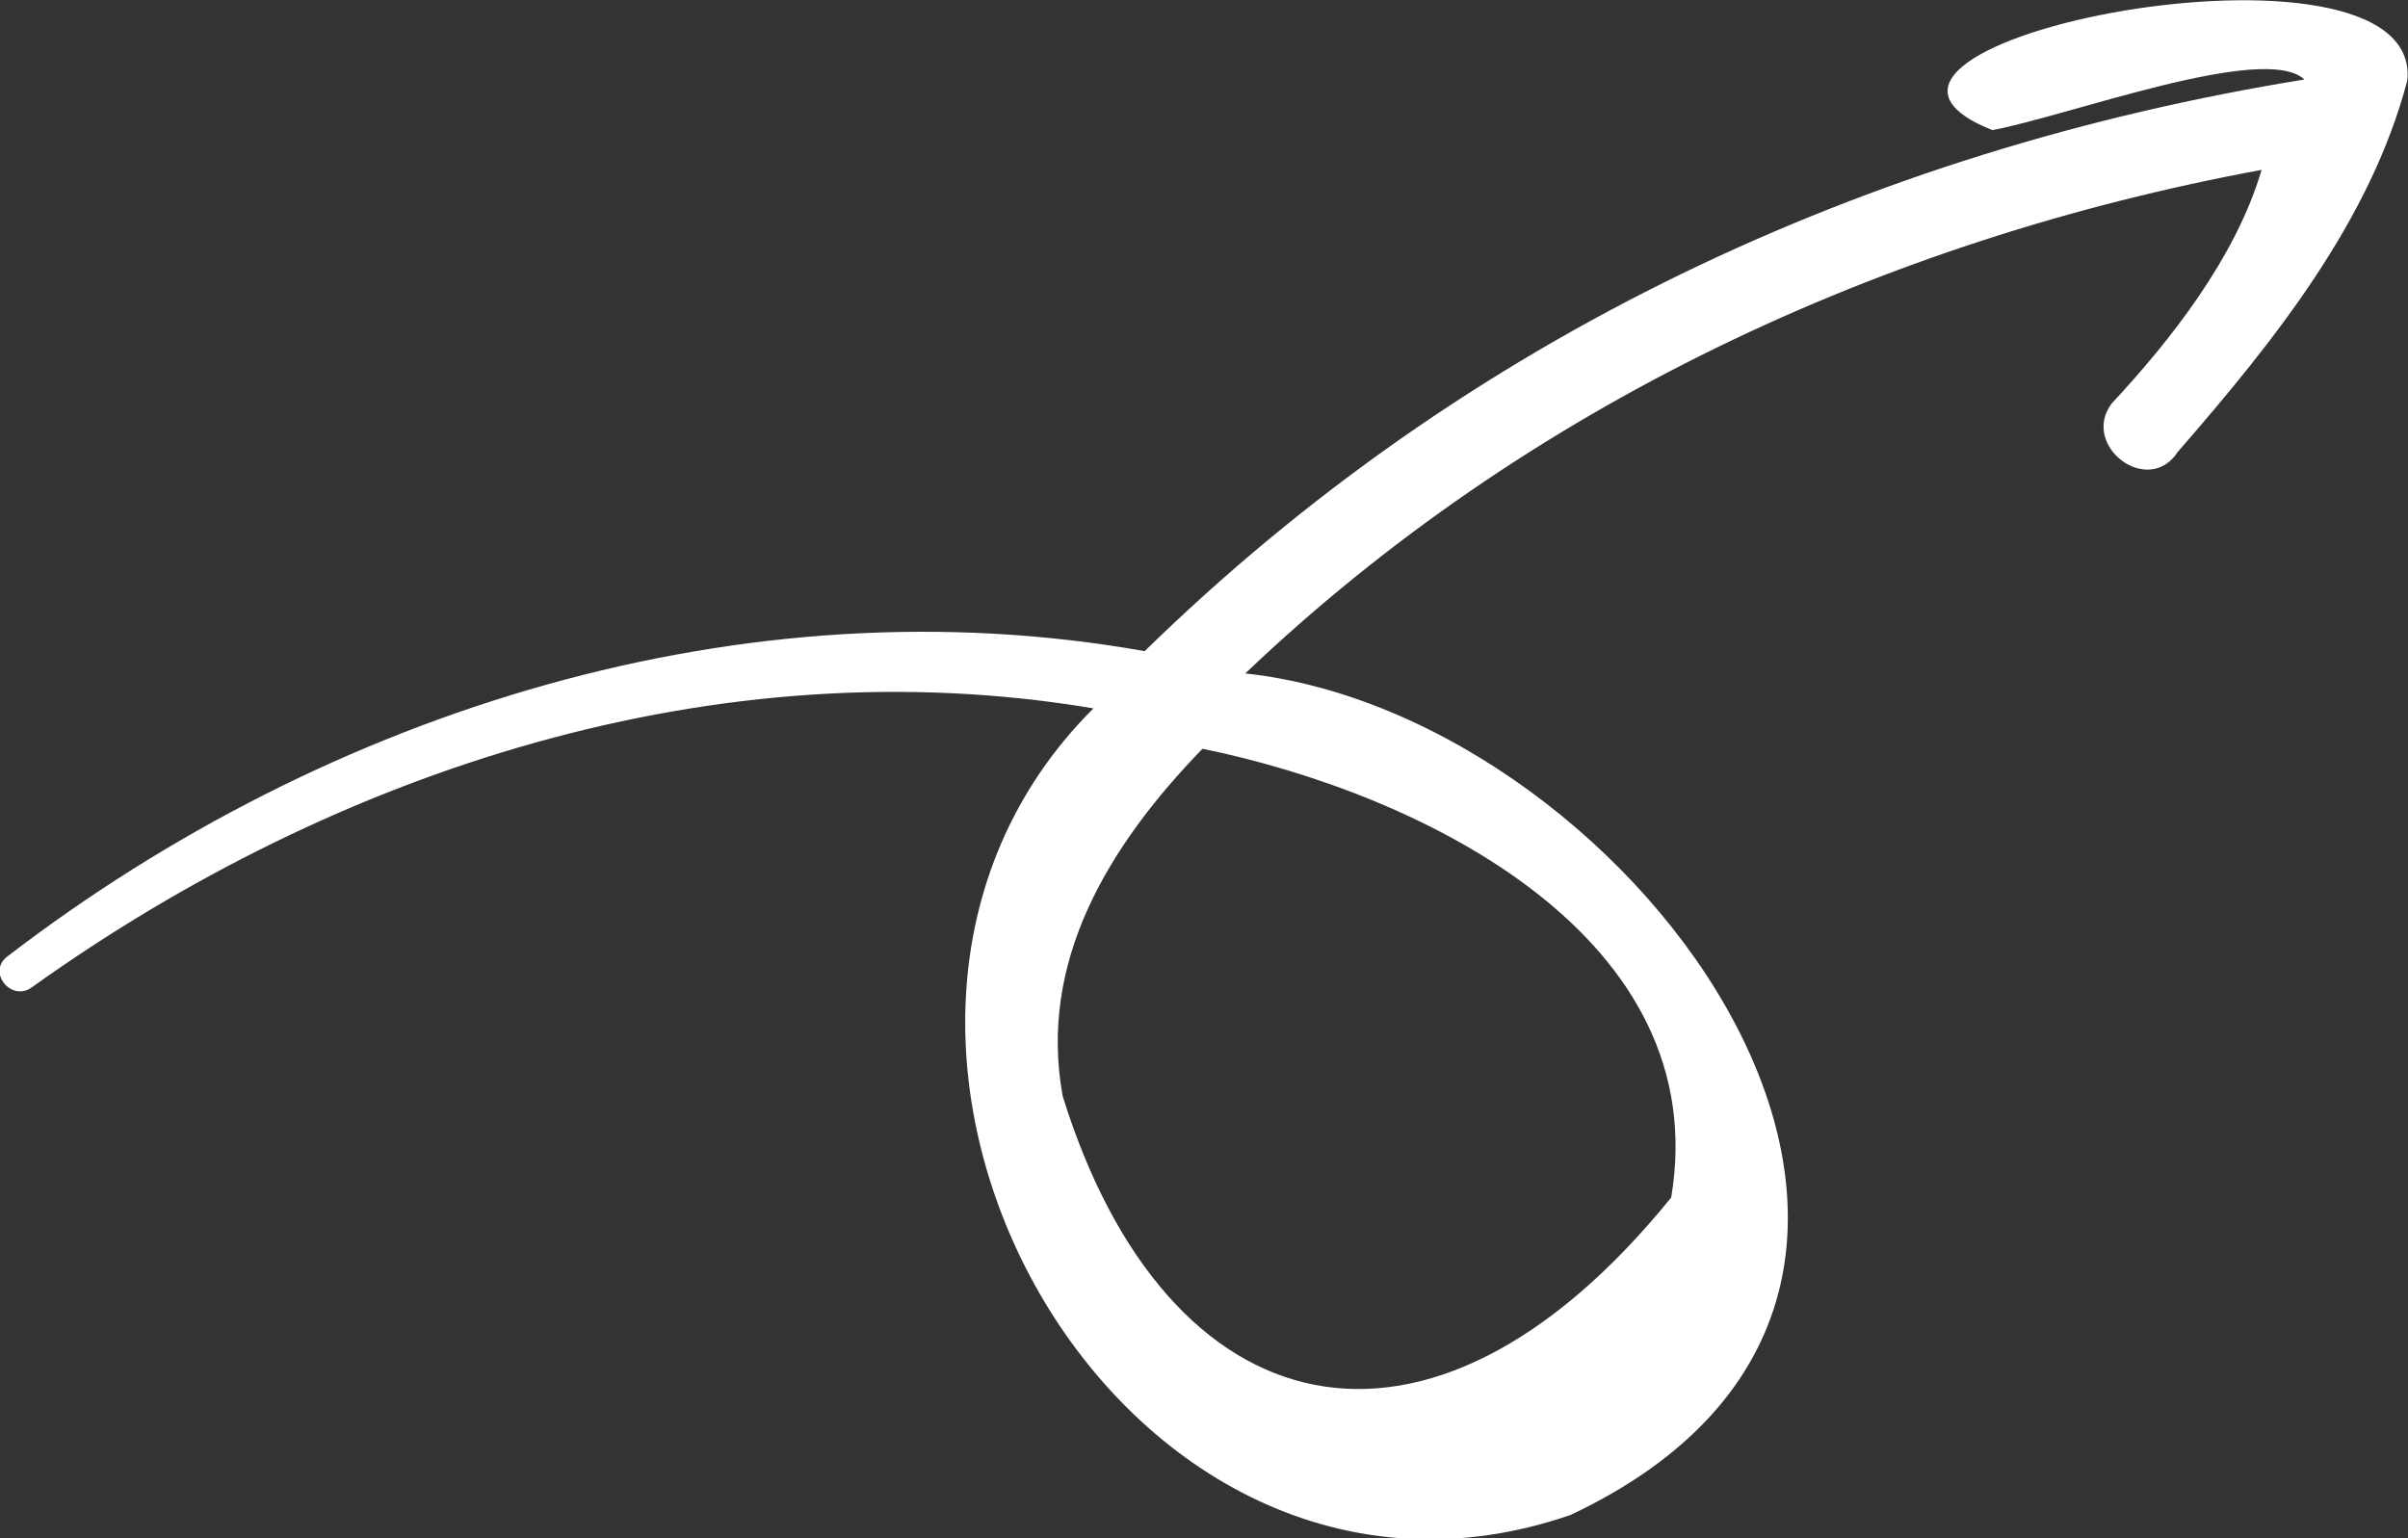 <?xml version="1.0" encoding="UTF-8"?><svg id="_圖層_1" xmlns="http://www.w3.org/2000/svg" xmlns:xlink="http://www.w3.org/1999/xlink" viewBox="0 0 39.97 25.54"><rect x="0" y="0" width="39.97" height="25.54" fill="#333333" stroke="none"/><defs><style>.cls-1{fill:#fff;}.cls-2,.cls-3{fill:none;}.cls-3{clip-path:url(#clippath);}</style><clipPath id="clippath"><rect class="cls-2" width="39.97" height="25.54"/></clipPath></defs><g class="cls-3"><path class="cls-1" d="m33.07,2.16c1.25-.23,4.52-1.46,5.18-.84-7.25,1.17-13.92,4.28-19.25,9.49-6.63-1.18-13.54.97-18.88,5.07-.34.26.07.76.41.51,5.06-3.62,11.39-5.68,17.62-4.63-5.44,5.42.4,15.99,7.92,13.39,8-3.77,1.11-13.27-5.4-13.97,4.66-4.44,10.59-7.2,16.87-8.36-.43,1.46-1.52,2.84-2.49,3.88-.52.7.61,1.56,1.1.8h0c1.61-1.85,3.2-3.84,3.81-6.17.25-2.74-10.5-.61-6.89.83m-13.11,10.27c3.7.76,8.5,3.15,7.78,7.45-4.05,5-8.38,3.85-10.1-1.68-.41-2.24.76-4.16,2.32-5.77"/></g></svg>